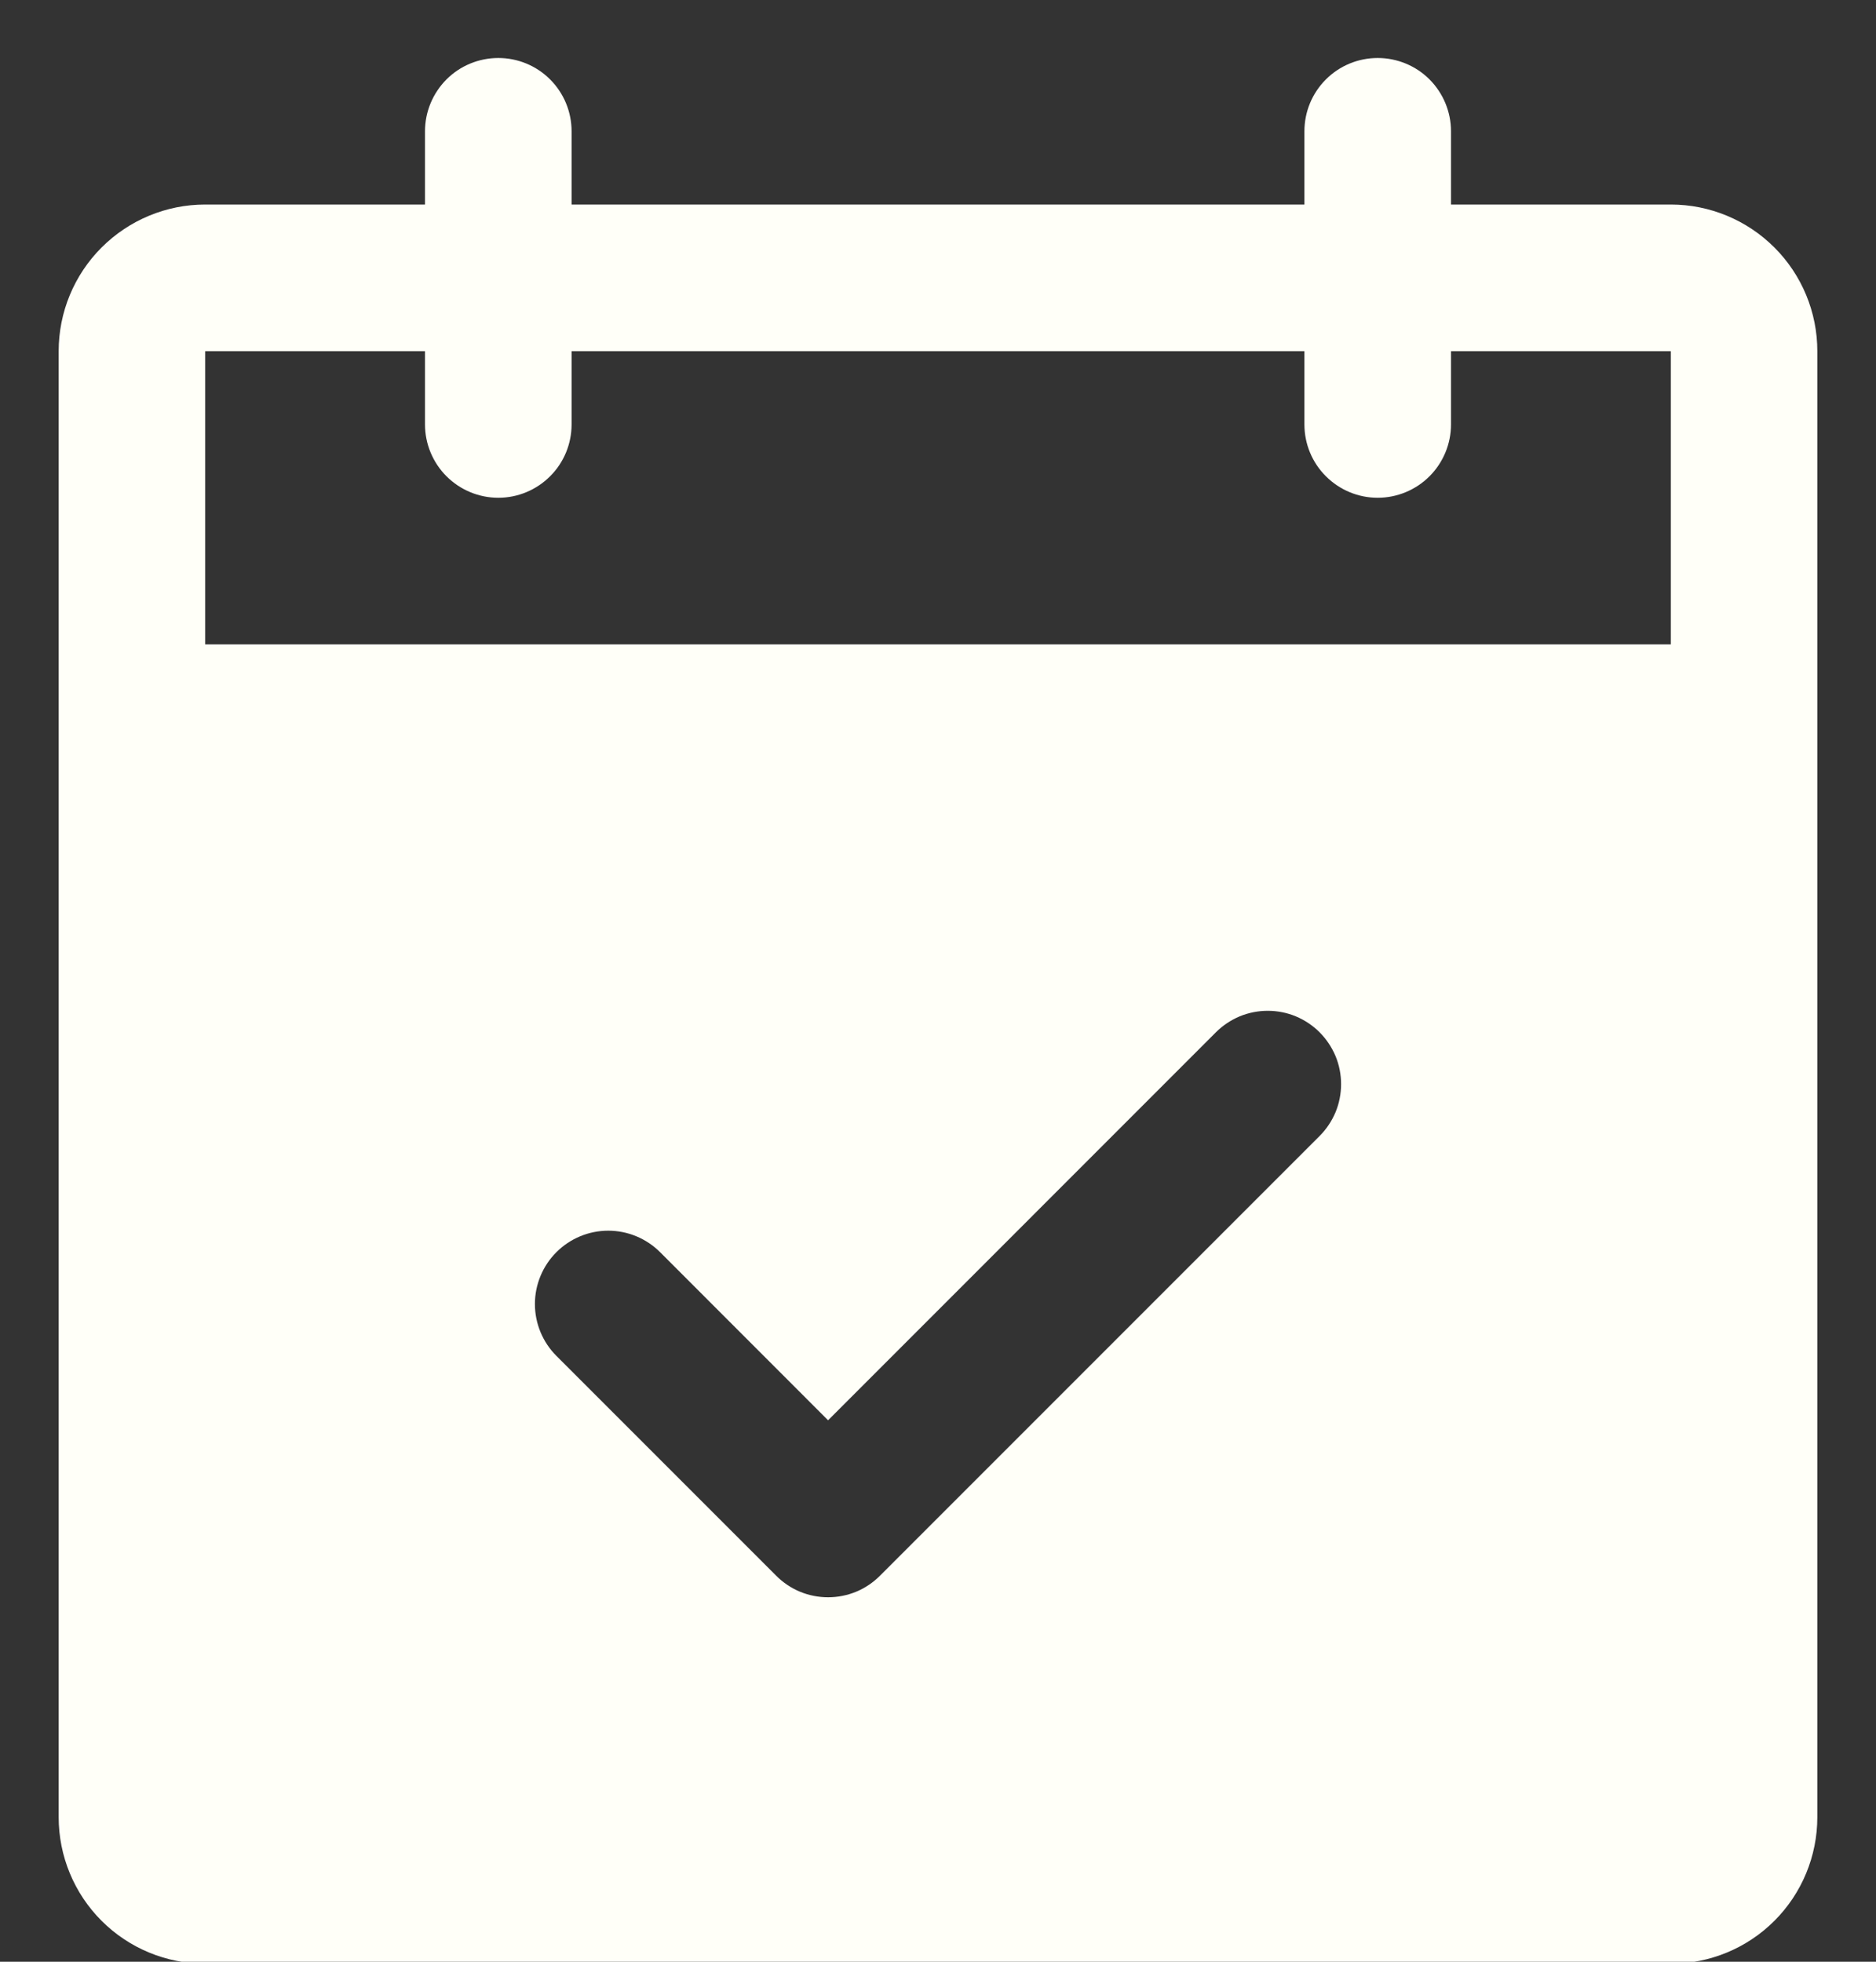 <svg width="22" height="23" viewBox="0 0 22 23" fill="none" xmlns="http://www.w3.org/2000/svg">
<rect x="0" y="0" width="22" height="23" fill="#333333" stroke="none"/>
<g clip-path="url(#clip0_40000001_9207)">
<path d="M19.594 2.398H17.016V1.539C17.016 1.311 16.925 1.093 16.764 0.931C16.603 0.77 16.384 0.68 16.156 0.68C15.928 0.68 15.71 0.77 15.549 0.931C15.387 1.093 15.297 1.311 15.297 1.539V2.398H6.703V1.539C6.703 1.311 6.613 1.093 6.451 0.931C6.29 0.77 6.072 0.68 5.844 0.68C5.616 0.68 5.397 0.77 5.236 0.931C5.075 1.093 4.984 1.311 4.984 1.539V2.398H2.406C1.95 2.398 1.513 2.58 1.191 2.902C0.869 3.224 0.688 3.661 0.688 4.117V21.305C0.688 21.761 0.869 22.198 1.191 22.52C1.513 22.842 1.95 23.023 2.406 23.023H19.594C20.05 23.023 20.487 22.842 20.809 22.52C21.131 22.198 21.312 21.761 21.312 21.305V4.117C21.312 3.661 21.131 3.224 20.809 2.902C20.487 2.58 20.05 2.398 19.594 2.398ZM15.475 13.319L10.319 18.475C10.239 18.555 10.144 18.619 10.04 18.662C9.936 18.705 9.824 18.727 9.711 18.727C9.598 18.727 9.486 18.705 9.382 18.662C9.278 18.619 9.183 18.555 9.103 18.475L6.525 15.897C6.364 15.736 6.273 15.517 6.273 15.289C6.273 15.061 6.364 14.842 6.525 14.681C6.686 14.52 6.905 14.429 7.133 14.429C7.361 14.429 7.58 14.52 7.741 14.681L9.711 16.652L14.259 12.103C14.339 12.023 14.434 11.96 14.538 11.916C14.643 11.873 14.754 11.851 14.867 11.851C14.98 11.851 15.092 11.873 15.196 11.916C15.301 11.96 15.395 12.023 15.475 12.103C15.555 12.183 15.618 12.278 15.662 12.382C15.705 12.486 15.727 12.598 15.727 12.711C15.727 12.824 15.705 12.936 15.662 13.04C15.618 13.144 15.555 13.239 15.475 13.319ZM2.406 7.555V4.117H4.984V4.977C4.984 5.204 5.075 5.423 5.236 5.584C5.397 5.745 5.616 5.836 5.844 5.836C6.072 5.836 6.29 5.745 6.451 5.584C6.613 5.423 6.703 5.204 6.703 4.977V4.117H15.297V4.977C15.297 5.204 15.387 5.423 15.549 5.584C15.71 5.745 15.928 5.836 16.156 5.836C16.384 5.836 16.603 5.745 16.764 5.584C16.925 5.423 17.016 5.204 17.016 4.977V4.117H19.594V7.555H2.406Z" fill="#FFFFF8"/>
</g>
<defs>
<clipPath id="clip0_40000001_9207">
<rect width="22" height="23" fill="white"/>
</clipPath>
</defs>
</svg>
